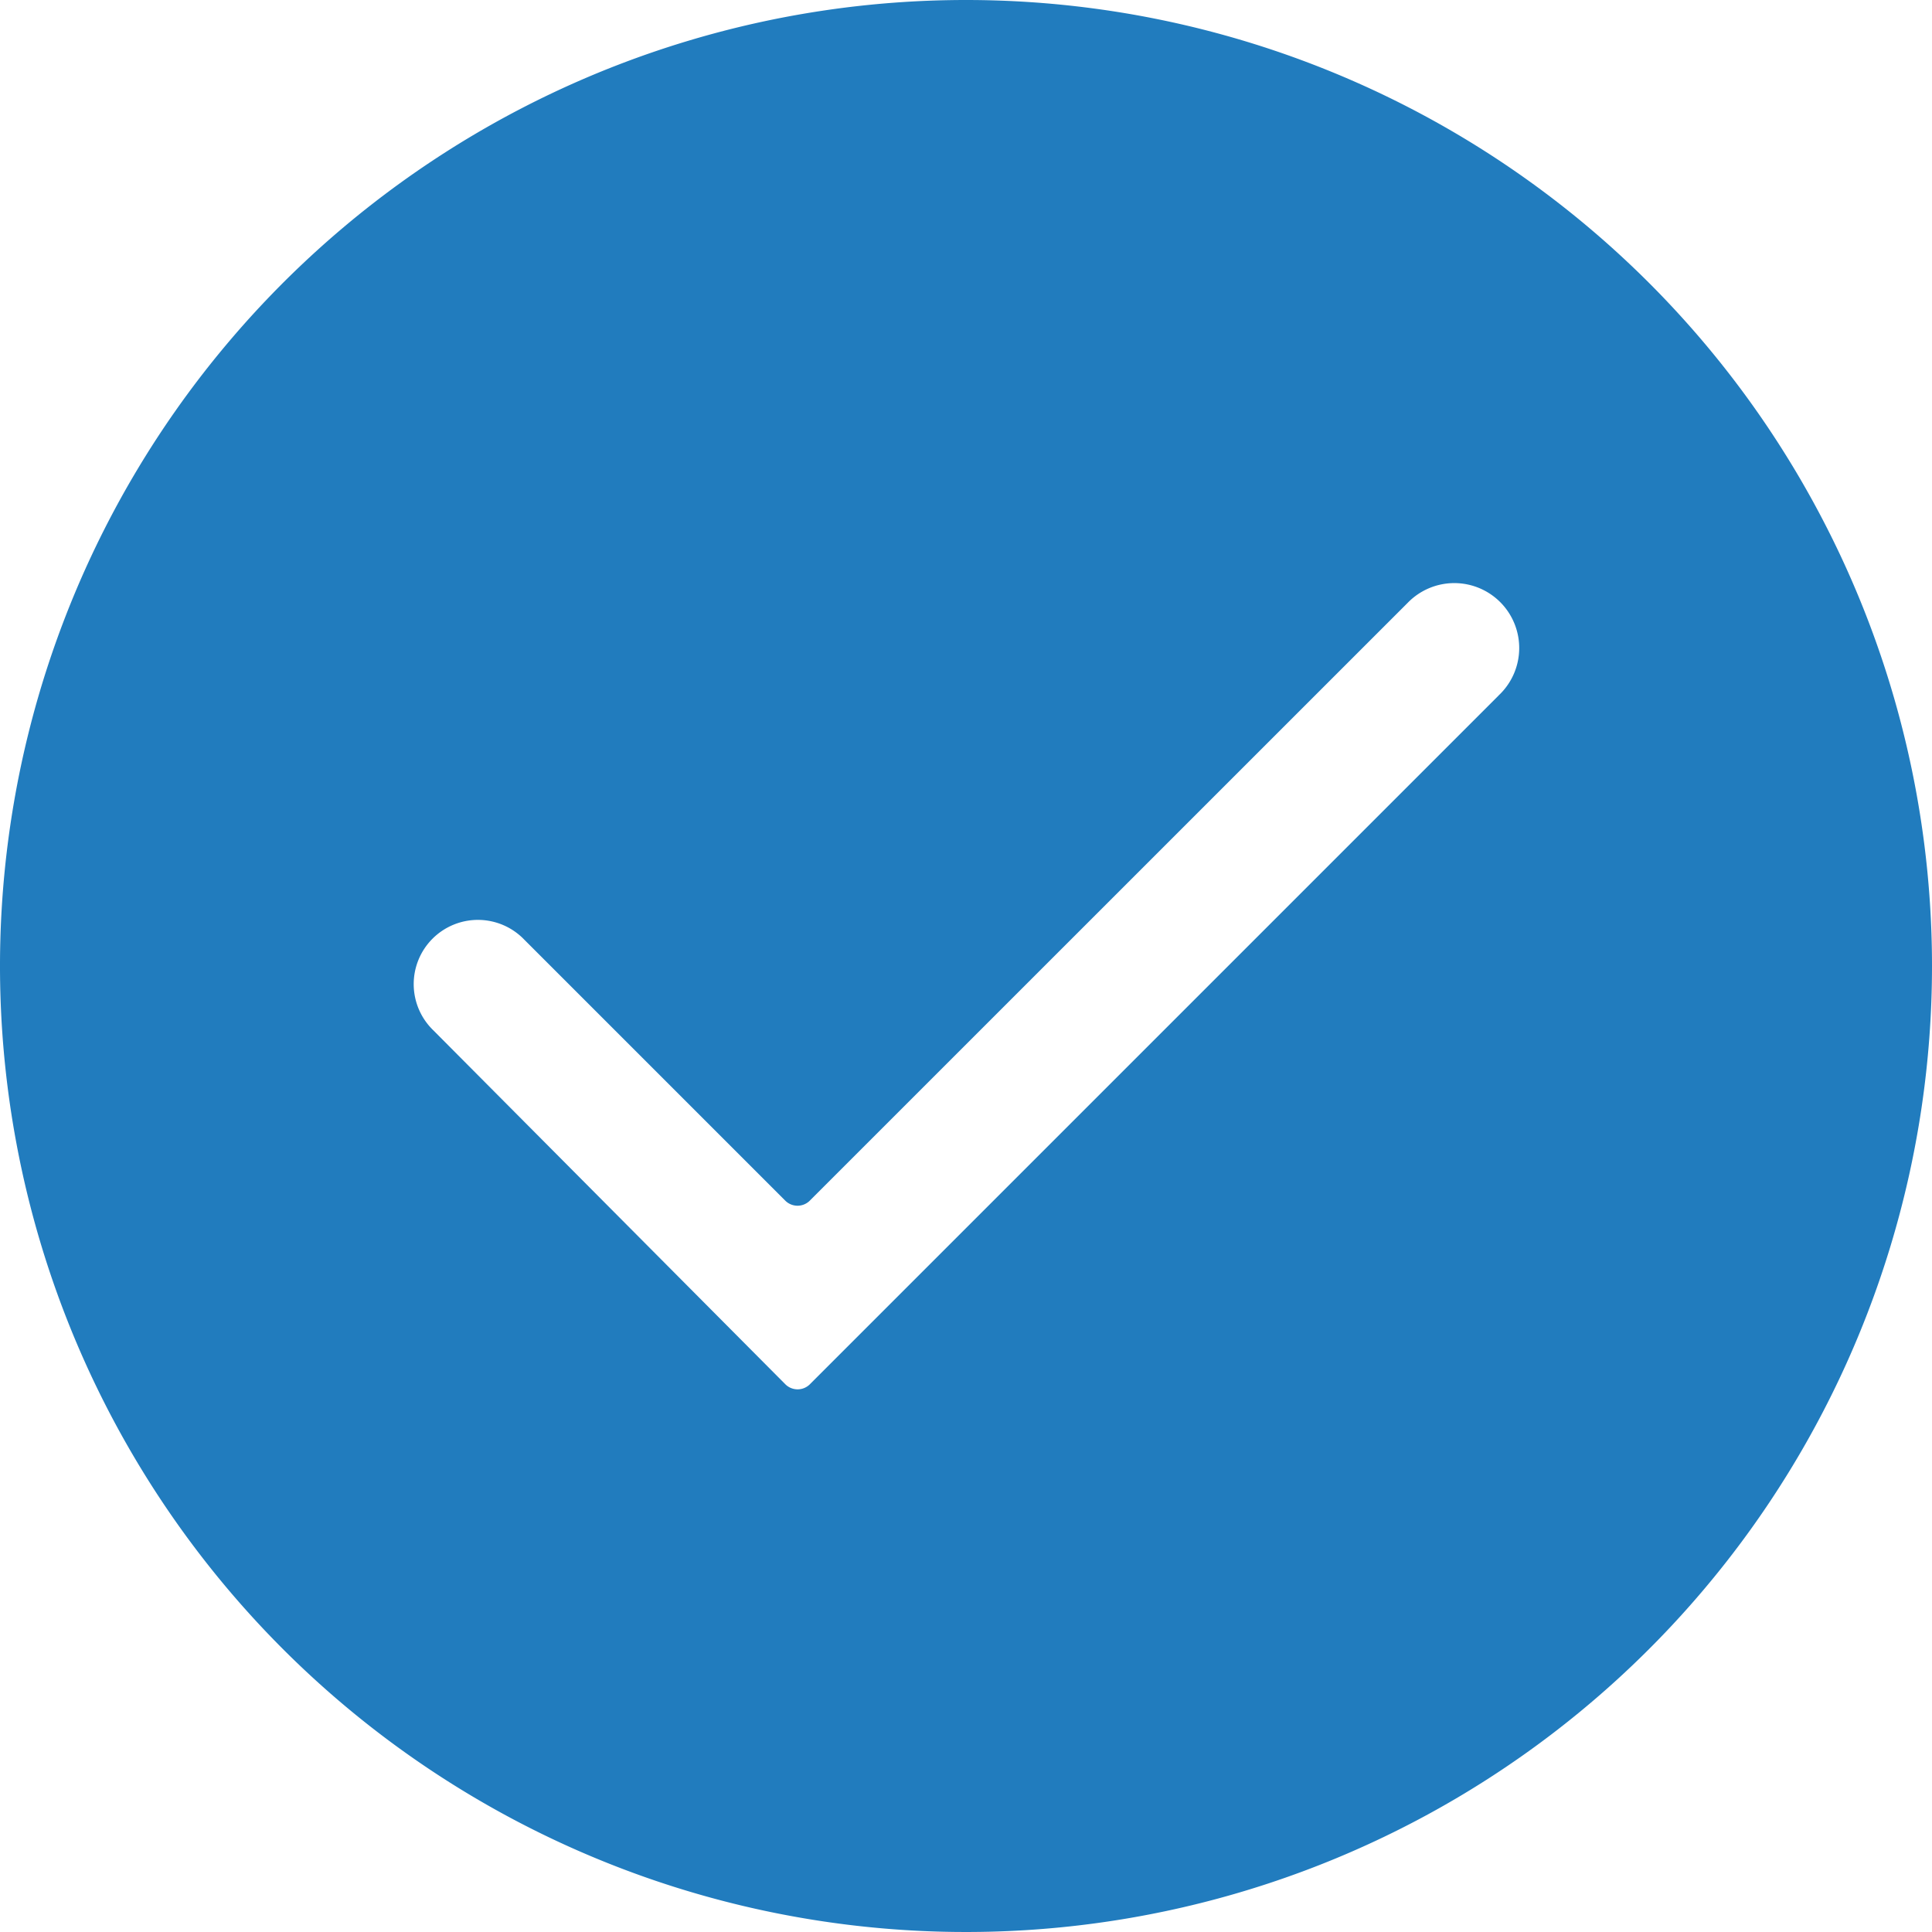 <svg xmlns="http://www.w3.org/2000/svg" width="25" height="25" viewBox="0 0 25 25">
  <g id="Layer_2" data-name="Layer 2" transform="translate(-1 -1.2)">
    <path id="Path_34683" data-name="Path 34683" d="M13.5,1.2A12.5,12.5,0,1,0,26,13.7,12.5,12.5,0,0,0,13.5,1.2Zm6.892,9-8.917,8.917a.225.225,0,0,1-.308,0L6.608,14.533a.831.831,0,1,1,1.175-1.175l3.383,3.383a.225.225,0,0,0,.308,0L19.216,9a.84.84,0,1,1,1.175,1.2Z" transform="translate(0 0)" fill="#217cbe"/>
  </g>
</svg>

